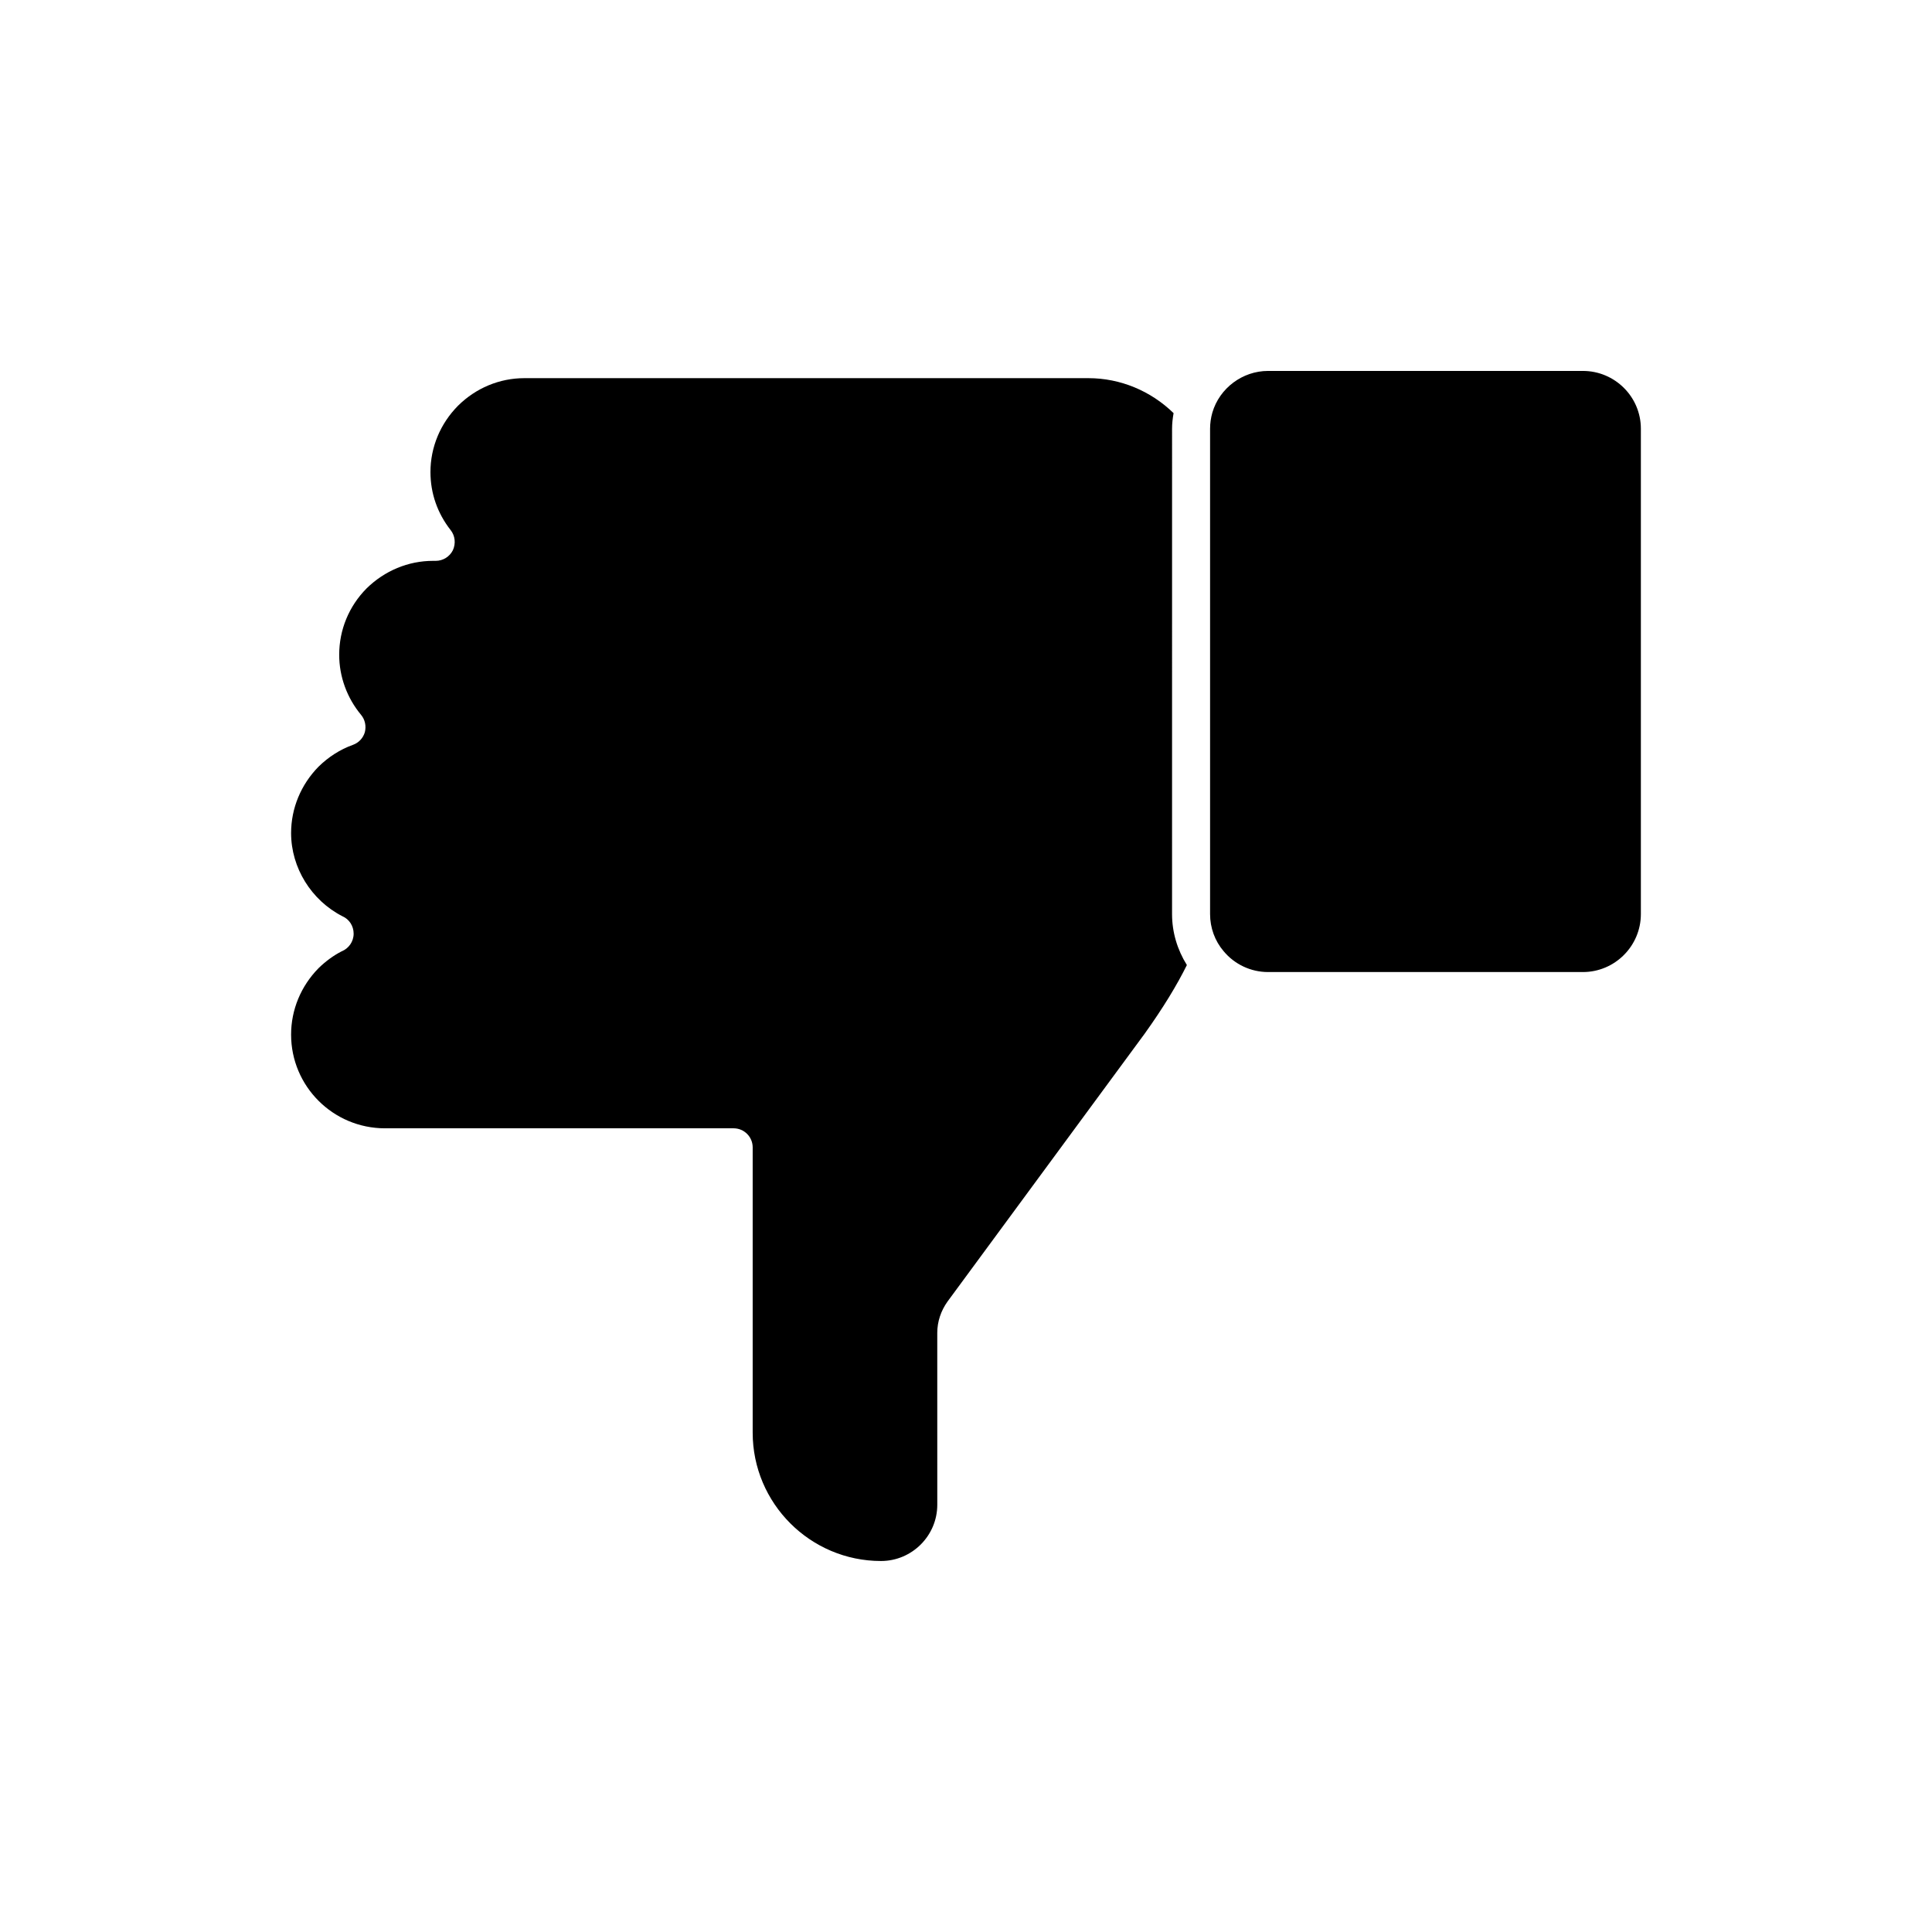 <?xml version="1.0" encoding="UTF-8"?>
<!-- The Best Svg Icon site in the world: iconSvg.co, Visit us! https://iconsvg.co -->
<svg fill="#000000" width="800px" height="800px" version="1.1" viewBox="144 144 512 512" xmlns="http://www.w3.org/2000/svg">
 <g>
  <path d="m563.48 242.3h-83.43c-6.75 0-12.848 4.535-14.762 11.035-0.402 1.41-0.605 2.871-0.605 4.281v128.62c0 3.629 1.258 7.106 3.578 9.824 2.922 3.527 7.254 5.543 11.789 5.543h83.43c8.465 0 15.367-6.902 15.367-15.367v-128.62c0-8.465-6.902-15.316-15.367-15.316z"/>
  <path d="m454.61 257.62c0-1.359 0.152-2.719 0.402-4.133-6.047-5.894-14.105-9.27-22.57-9.27h-149.48c-6.602 0-12.848 2.621-17.582 7.305-4.684 4.734-7.305 10.984-7.305 17.582 0 5.644 1.863 10.934 5.34 15.367 1.211 1.512 1.41 3.578 0.605 5.34-0.855 1.715-2.621 2.82-4.535 2.82h-0.707c-6.602 0-12.848 2.621-17.633 7.305-4.684 4.734-7.254 10.984-7.254 17.582 0 5.793 2.066 11.438 5.793 15.922 1.059 1.258 1.41 2.973 1.008 4.586-0.453 1.562-1.613 2.82-3.176 3.375-3.375 1.211-6.449 3.176-9.117 5.793-4.637 4.734-7.254 10.984-7.254 17.582 0 9.168 5.34 17.836 13.652 22.066 1.715 0.754 2.922 2.519 2.922 4.586 0 2.117-1.309 3.93-3.176 4.684-2.168 1.109-4.231 2.621-6.144 4.484-4.637 4.734-7.254 10.984-7.254 17.582 0 13.703 11.133 24.836 24.887 24.836h92.398c2.769 0 5.039 2.266 5.039 5.039v75.621c0 18.742 15.266 34.008 34.008 34.008 8.211 0 14.914-6.699 14.914-14.914l-0.004-45.535c0-2.973 0.957-5.844 2.719-8.312l52.246-70.988c4.938-6.902 8.566-12.898 11.184-18.188-2.519-4.031-3.93-8.664-3.93-13.504z"/>
 </g>
</svg>